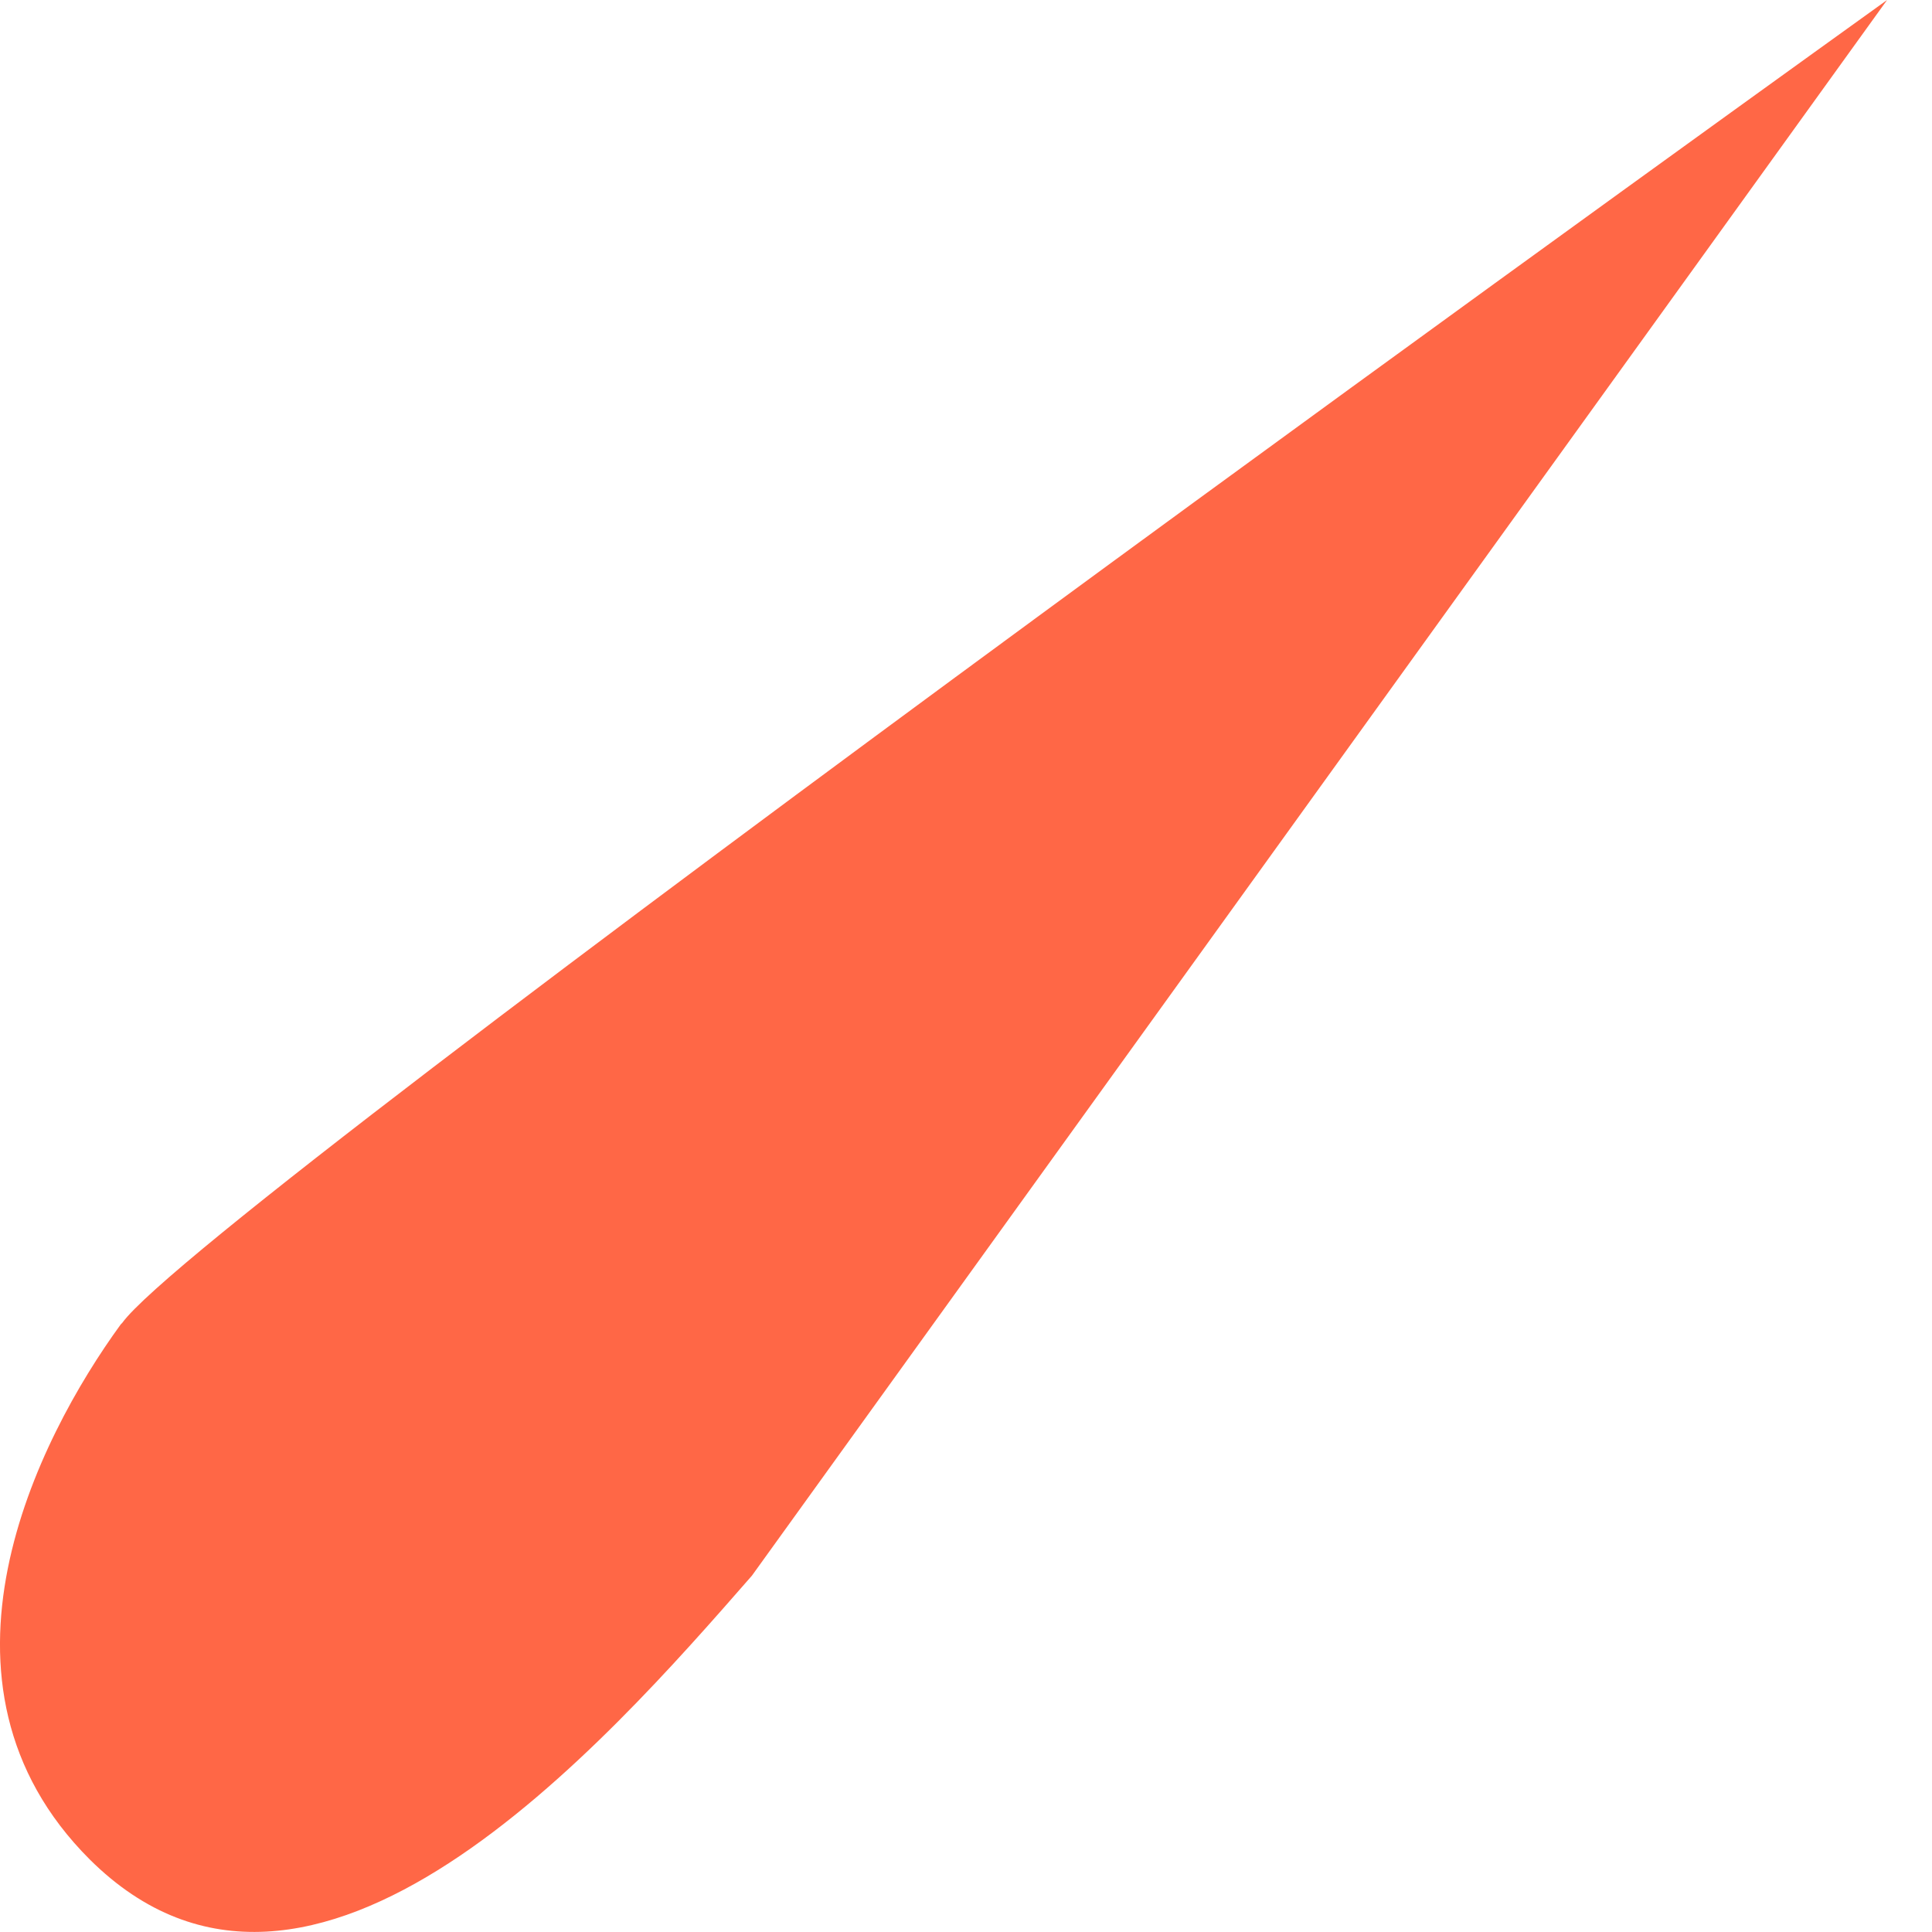 <?xml version="1.0" encoding="utf-8"?>
<svg xmlns="http://www.w3.org/2000/svg" fill="none" height="100%" overflow="visible" preserveAspectRatio="none" style="display: block;" viewBox="0 0 16 16" width="100%">
<path d="M1.012 10.956C1.702 9.997 15.628 0 15.628 0L6.227 13.049C5.011 14.44 2.579 17.223 0.743 15.399C-0.719 13.938 0.31 11.915 1 10.968" fill="#FF6746" id="Vector"/>
</svg>